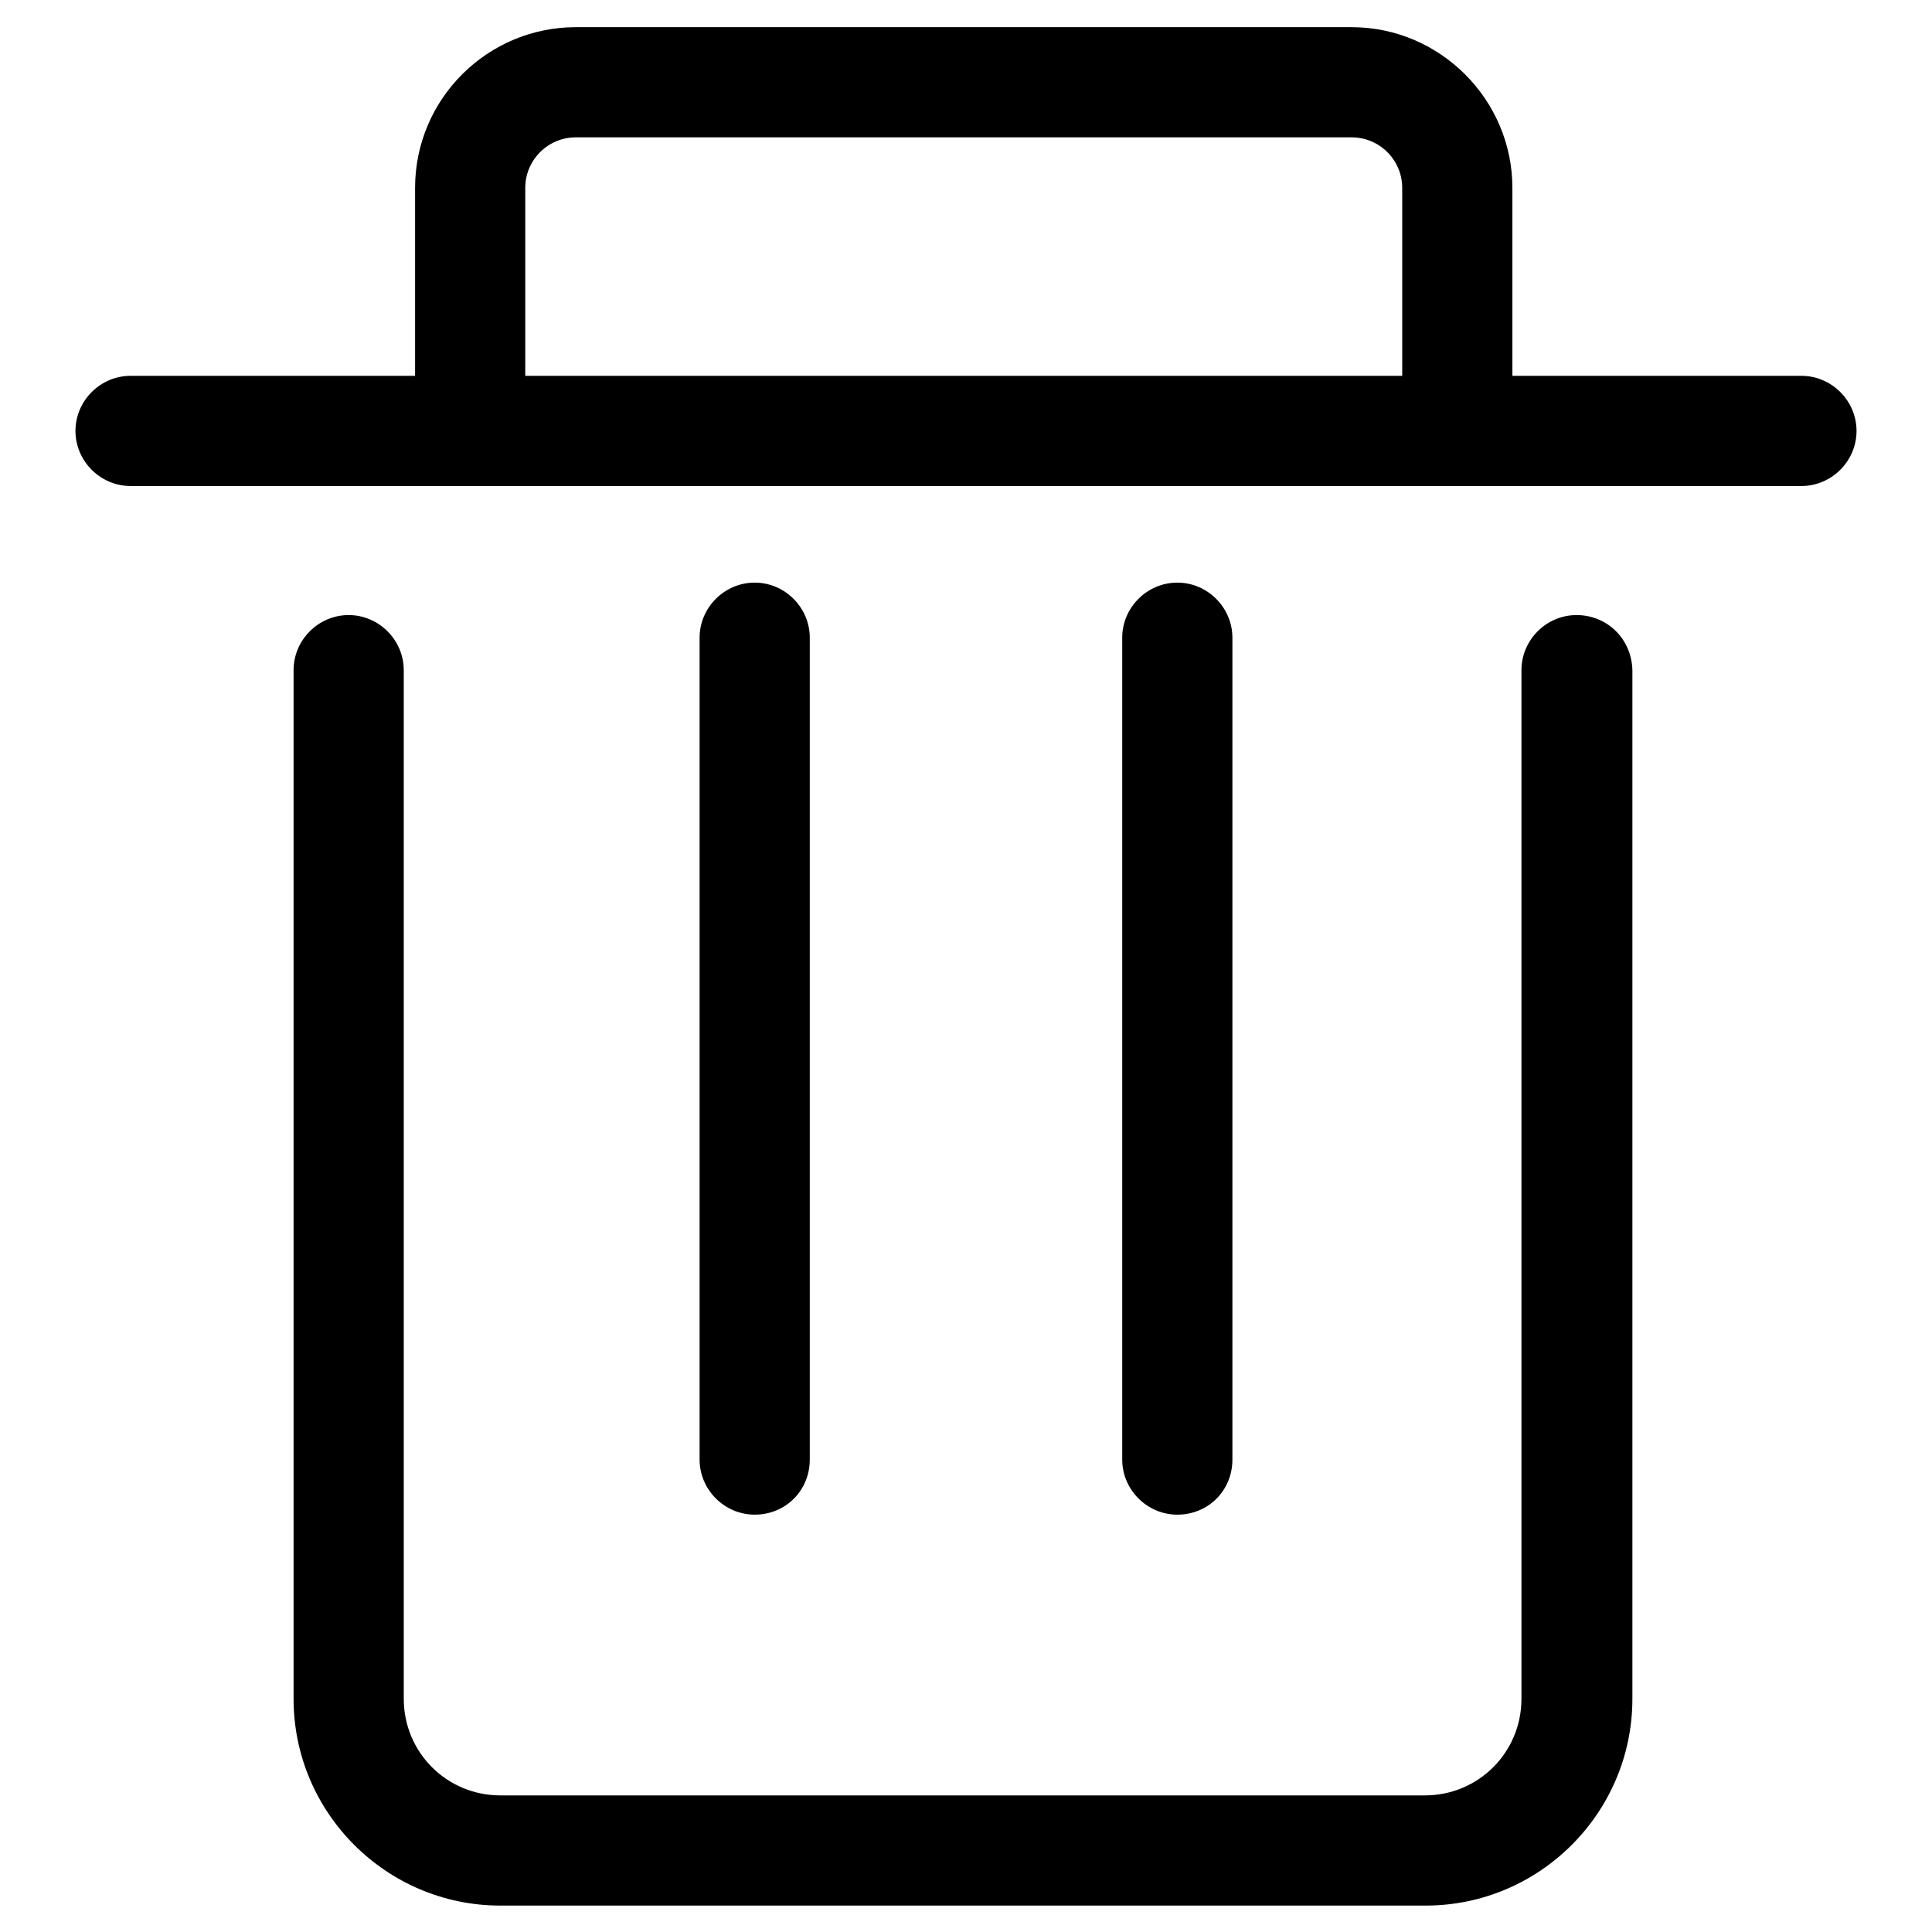 <?xml version="1.0" encoding="utf-8"?>
<!-- Svg Vector Icons : http://www.onlinewebfonts.com/icon -->
<!DOCTYPE svg PUBLIC "-//W3C//DTD SVG 1.1//EN" "http://www.w3.org/Graphics/SVG/1.1/DTD/svg11.dtd">
<svg version="1.1" xmlns="http://www.w3.org/2000/svg" xmlns:xlink="http://www.w3.org/1999/xlink" x="0px" y="0px" viewBox="0 0 256 256" enable-background="new 0 0 256 256" xml:space="preserve">
<g> <path fill="#000000" d="M238.7,49.8h-38.3V24.9c0-11.7-9.6-21.3-21.3-21.3H76.3C64.6,3.6,55,13.1,55,24.9v24.9H17.3 c-4,0-7.3,3.3-7.3,7.3c0,4,3.3,7.3,7.3,7.3h221.4c4,0,7.3-3.3,7.3-7.3C246,53.1,242.7,49.8,238.7,49.8z M69.6,24.9 c0-3.7,3-6.7,6.7-6.7h102.8c3.7,0,6.7,3,6.7,6.7v24.9H69.6V24.9z M208.9,81.5c-4,0-7.3,3.3-7.3,7.3v136.3c0,7.1-5.7,12.8-12.8,12.8 H66.3c-7.1,0-12.8-5.7-12.8-12.8V88.8c0-4-3.3-7.3-7.3-7.3c-4,0-7.3,3.3-7.3,7.3v136.3c0,15.1,12.3,27.4,27.4,27.4h122.6 c15.1,0,27.4-12.3,27.4-27.4V88.8C216.2,84.7,213,81.5,208.9,81.5z"/> <path fill="#000000" d="M163.3,193.4V84.5c0-4-3.3-7.3-7.3-7.3c-4,0-7.3,3.3-7.3,7.3v108.9c0,4,3.3,7.3,7.3,7.3 C160.1,200.7,163.3,197.5,163.3,193.4z M107.3,193.4V84.5c0-4-3.3-7.3-7.3-7.3c-4,0-7.3,3.3-7.3,7.3v108.9c0,4,3.3,7.3,7.3,7.3 C104.1,200.7,107.3,197.5,107.3,193.4z"/></g>
</svg>